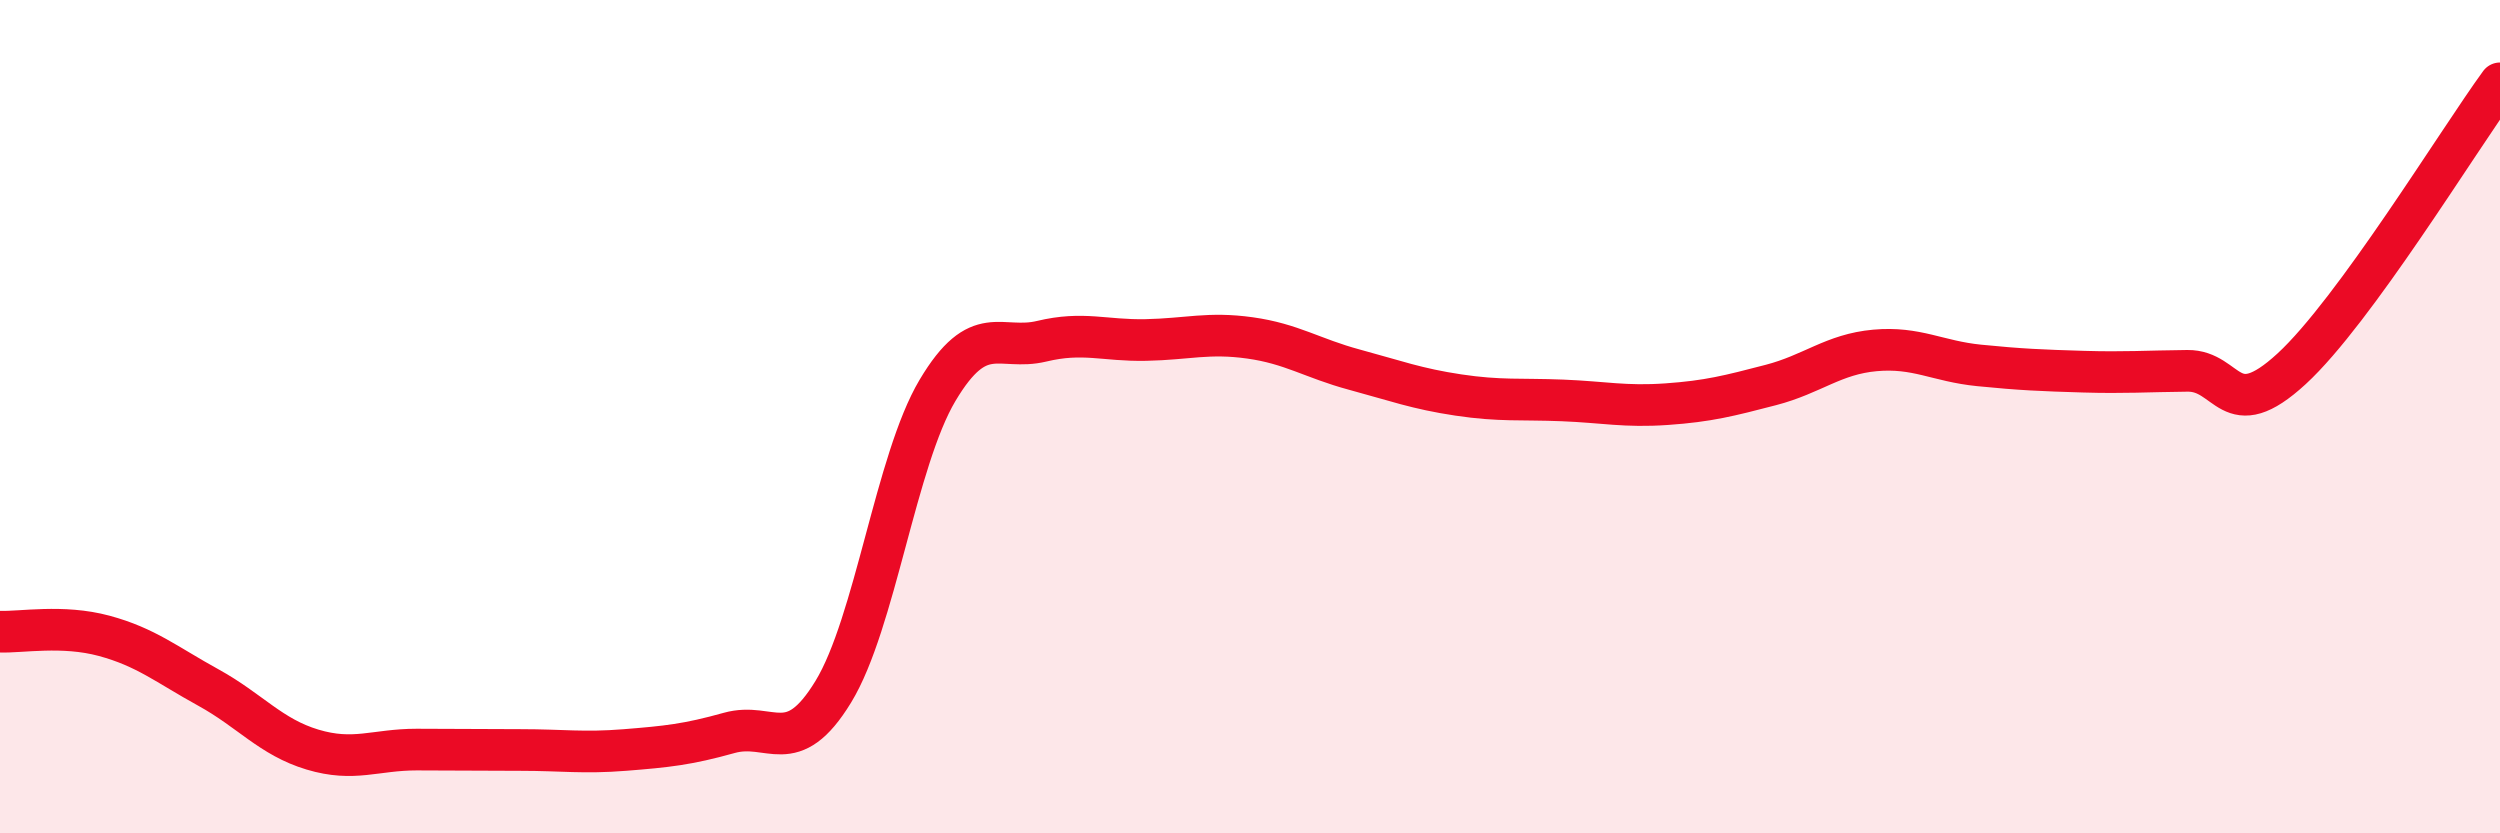 
    <svg width="60" height="20" viewBox="0 0 60 20" xmlns="http://www.w3.org/2000/svg">
      <path
        d="M 0,15.16 C 0.5,15.18 1.5,14.99 2.5,15.26 C 3.5,15.53 4,15.95 5,16.5 C 6,17.05 6.5,17.69 7.5,17.99 C 8.5,18.29 9,17.99 10,17.99 C 11,17.99 11.5,18 12.5,18 C 13.5,18 14,18.08 15,18 C 16,17.92 16.5,17.87 17.5,17.59 C 18.5,17.31 19,18.24 20,16.6 C 21,14.96 21.5,11.05 22.5,9.37 C 23.5,7.69 24,8.43 25,8.19 C 26,7.95 26.5,8.18 27.5,8.16 C 28.5,8.14 29,7.97 30,8.11 C 31,8.25 31.5,8.6 32.5,8.87 C 33.5,9.14 34,9.33 35,9.48 C 36,9.63 36.5,9.57 37.5,9.61 C 38.5,9.65 39,9.77 40,9.7 C 41,9.63 41.5,9.5 42.5,9.24 C 43.5,8.98 44,8.5 45,8.41 C 46,8.32 46.5,8.67 47.5,8.77 C 48.5,8.87 49,8.89 50,8.92 C 51,8.95 51.5,8.91 52.5,8.9 C 53.5,8.89 53.5,10.23 55,8.85 C 56.5,7.47 59,3.37 60,2L60 20L0 20Z"
        fill="#EB0A25"
        opacity="0.1"
        stroke-linecap="round"
        stroke-linejoin="round"
      />
      <path
        d="M 0,15.16 C 0.5,15.18 1.5,14.99 2.5,15.26 C 3.5,15.53 4,15.95 5,16.5 C 6,17.05 6.5,17.69 7.5,17.99 C 8.5,18.29 9,17.99 10,17.99 C 11,17.99 11.5,18 12.5,18 C 13.5,18 14,18.08 15,18 C 16,17.92 16.5,17.87 17.5,17.59 C 18.5,17.31 19,18.24 20,16.6 C 21,14.96 21.5,11.05 22.5,9.37 C 23.5,7.69 24,8.43 25,8.19 C 26,7.95 26.5,8.18 27.5,8.16 C 28.5,8.14 29,7.97 30,8.11 C 31,8.25 31.5,8.6 32.5,8.87 C 33.5,9.14 34,9.33 35,9.48 C 36,9.63 36.5,9.57 37.5,9.61 C 38.5,9.65 39,9.77 40,9.7 C 41,9.63 41.5,9.5 42.5,9.24 C 43.5,8.98 44,8.5 45,8.41 C 46,8.32 46.5,8.67 47.5,8.77 C 48.5,8.87 49,8.89 50,8.92 C 51,8.95 51.5,8.91 52.5,8.9 C 53.5,8.89 53.5,10.23 55,8.85 C 56.5,7.47 59,3.37 60,2"
        stroke="#EB0A25"
        stroke-width="1"
        fill="none"
        stroke-linecap="round"
        stroke-linejoin="round"
      />
    </svg>
  